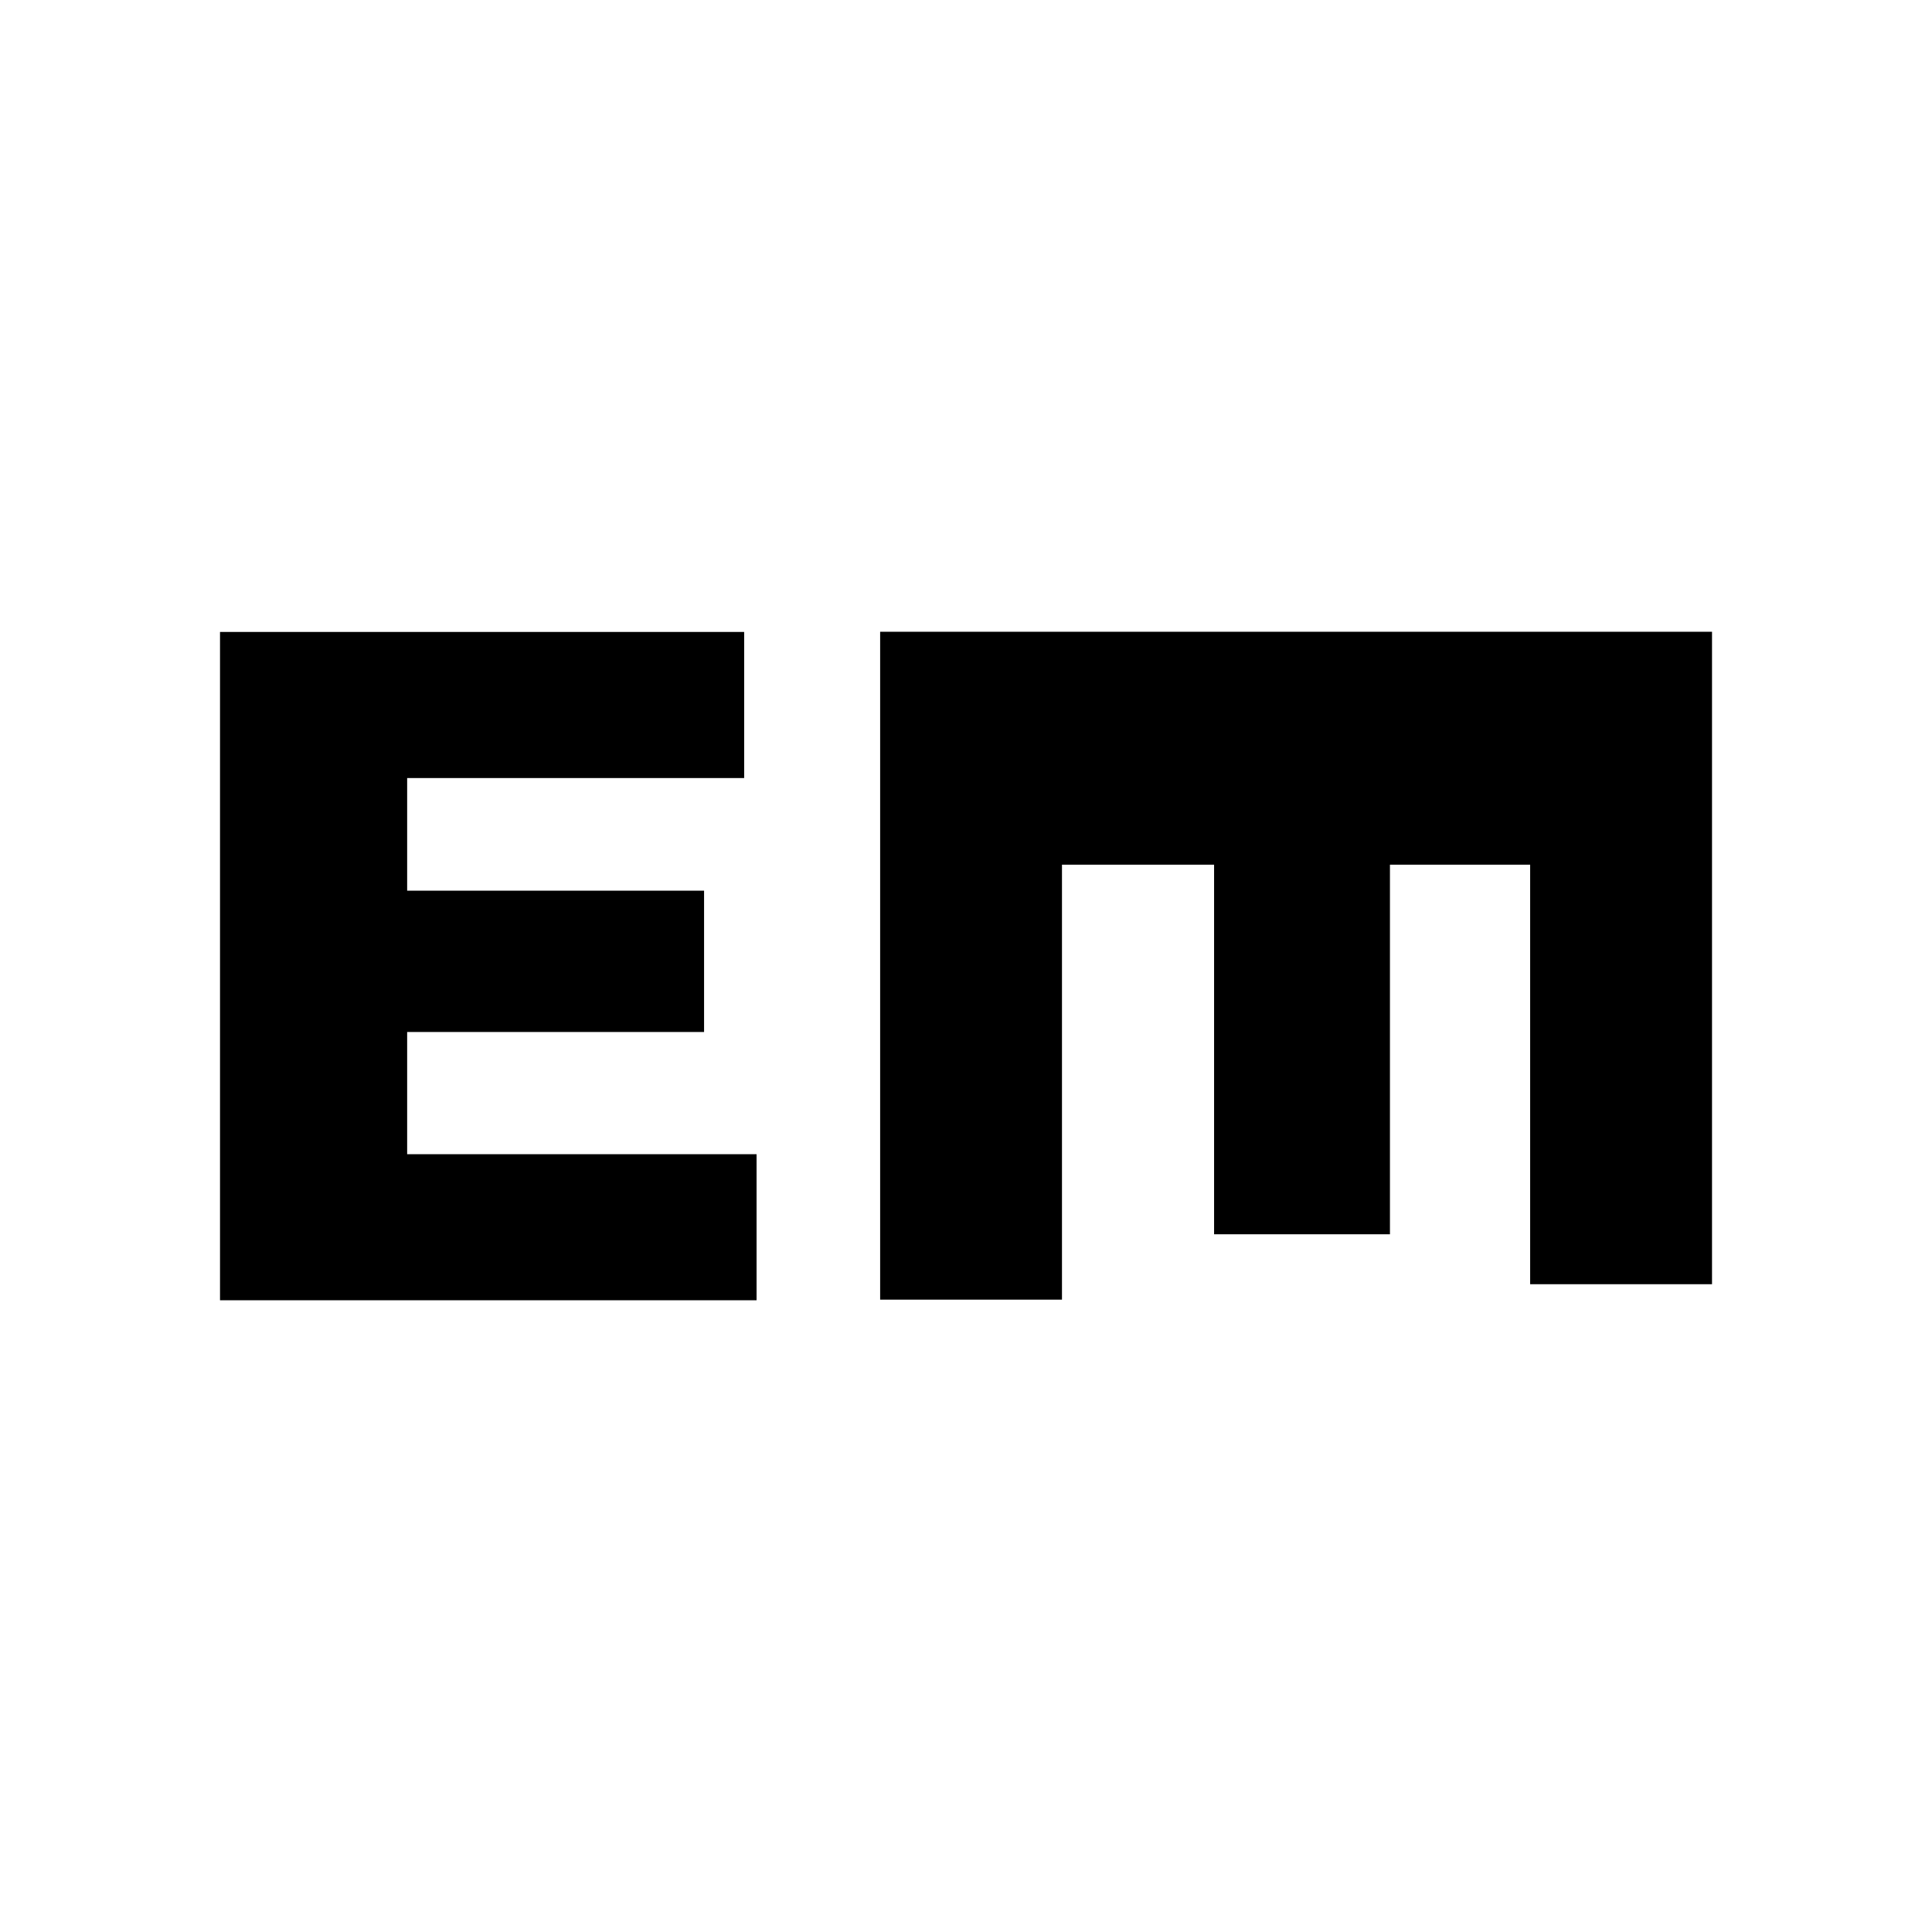 <?xml version="1.0" encoding="UTF-8"?>
<svg data-bbox="0 0 61.829 61.829" xmlns="http://www.w3.org/2000/svg" viewBox="0 0 61.829 61.829" height="233.684" width="233.684" data-type="ugc">
    <g>
        <path aria-label="E" d="M128.618 154.52v4.674h-17.171v-21.388h16.774v4.675h-10.785v3.605h9.502v4.522h-9.502v3.911z" style="line-height:1.4;-inkscape-font-specification:&quot;Montserrat, Ultra-Bold&quot;;text-align:end" font-weight="800" font-size="30.554" font-family="Montserrat" text-anchor="end" paint-order="stroke markers fill" transform="translate(-104.406 -117.582)"/>
        <path aria-label="E" d="M138.392 159.174h-5.819V137.8h26.622v20.88h-5.82v-13.426h-4.487v11.828h-5.628v-11.828h-4.868z" style="line-height:1.4;-inkscape-font-specification:&quot;Montserrat, Ultra-Bold&quot;;text-align:end" font-weight="800" font-size="30.554" font-family="Montserrat" text-anchor="end" paint-order="stroke markers fill" transform="translate(-104.406 -117.582)"/>
        <path fill="none" paint-order="stroke markers fill" d="M61.829 0v61.829H0V0z"/>
    </g>
</svg>
